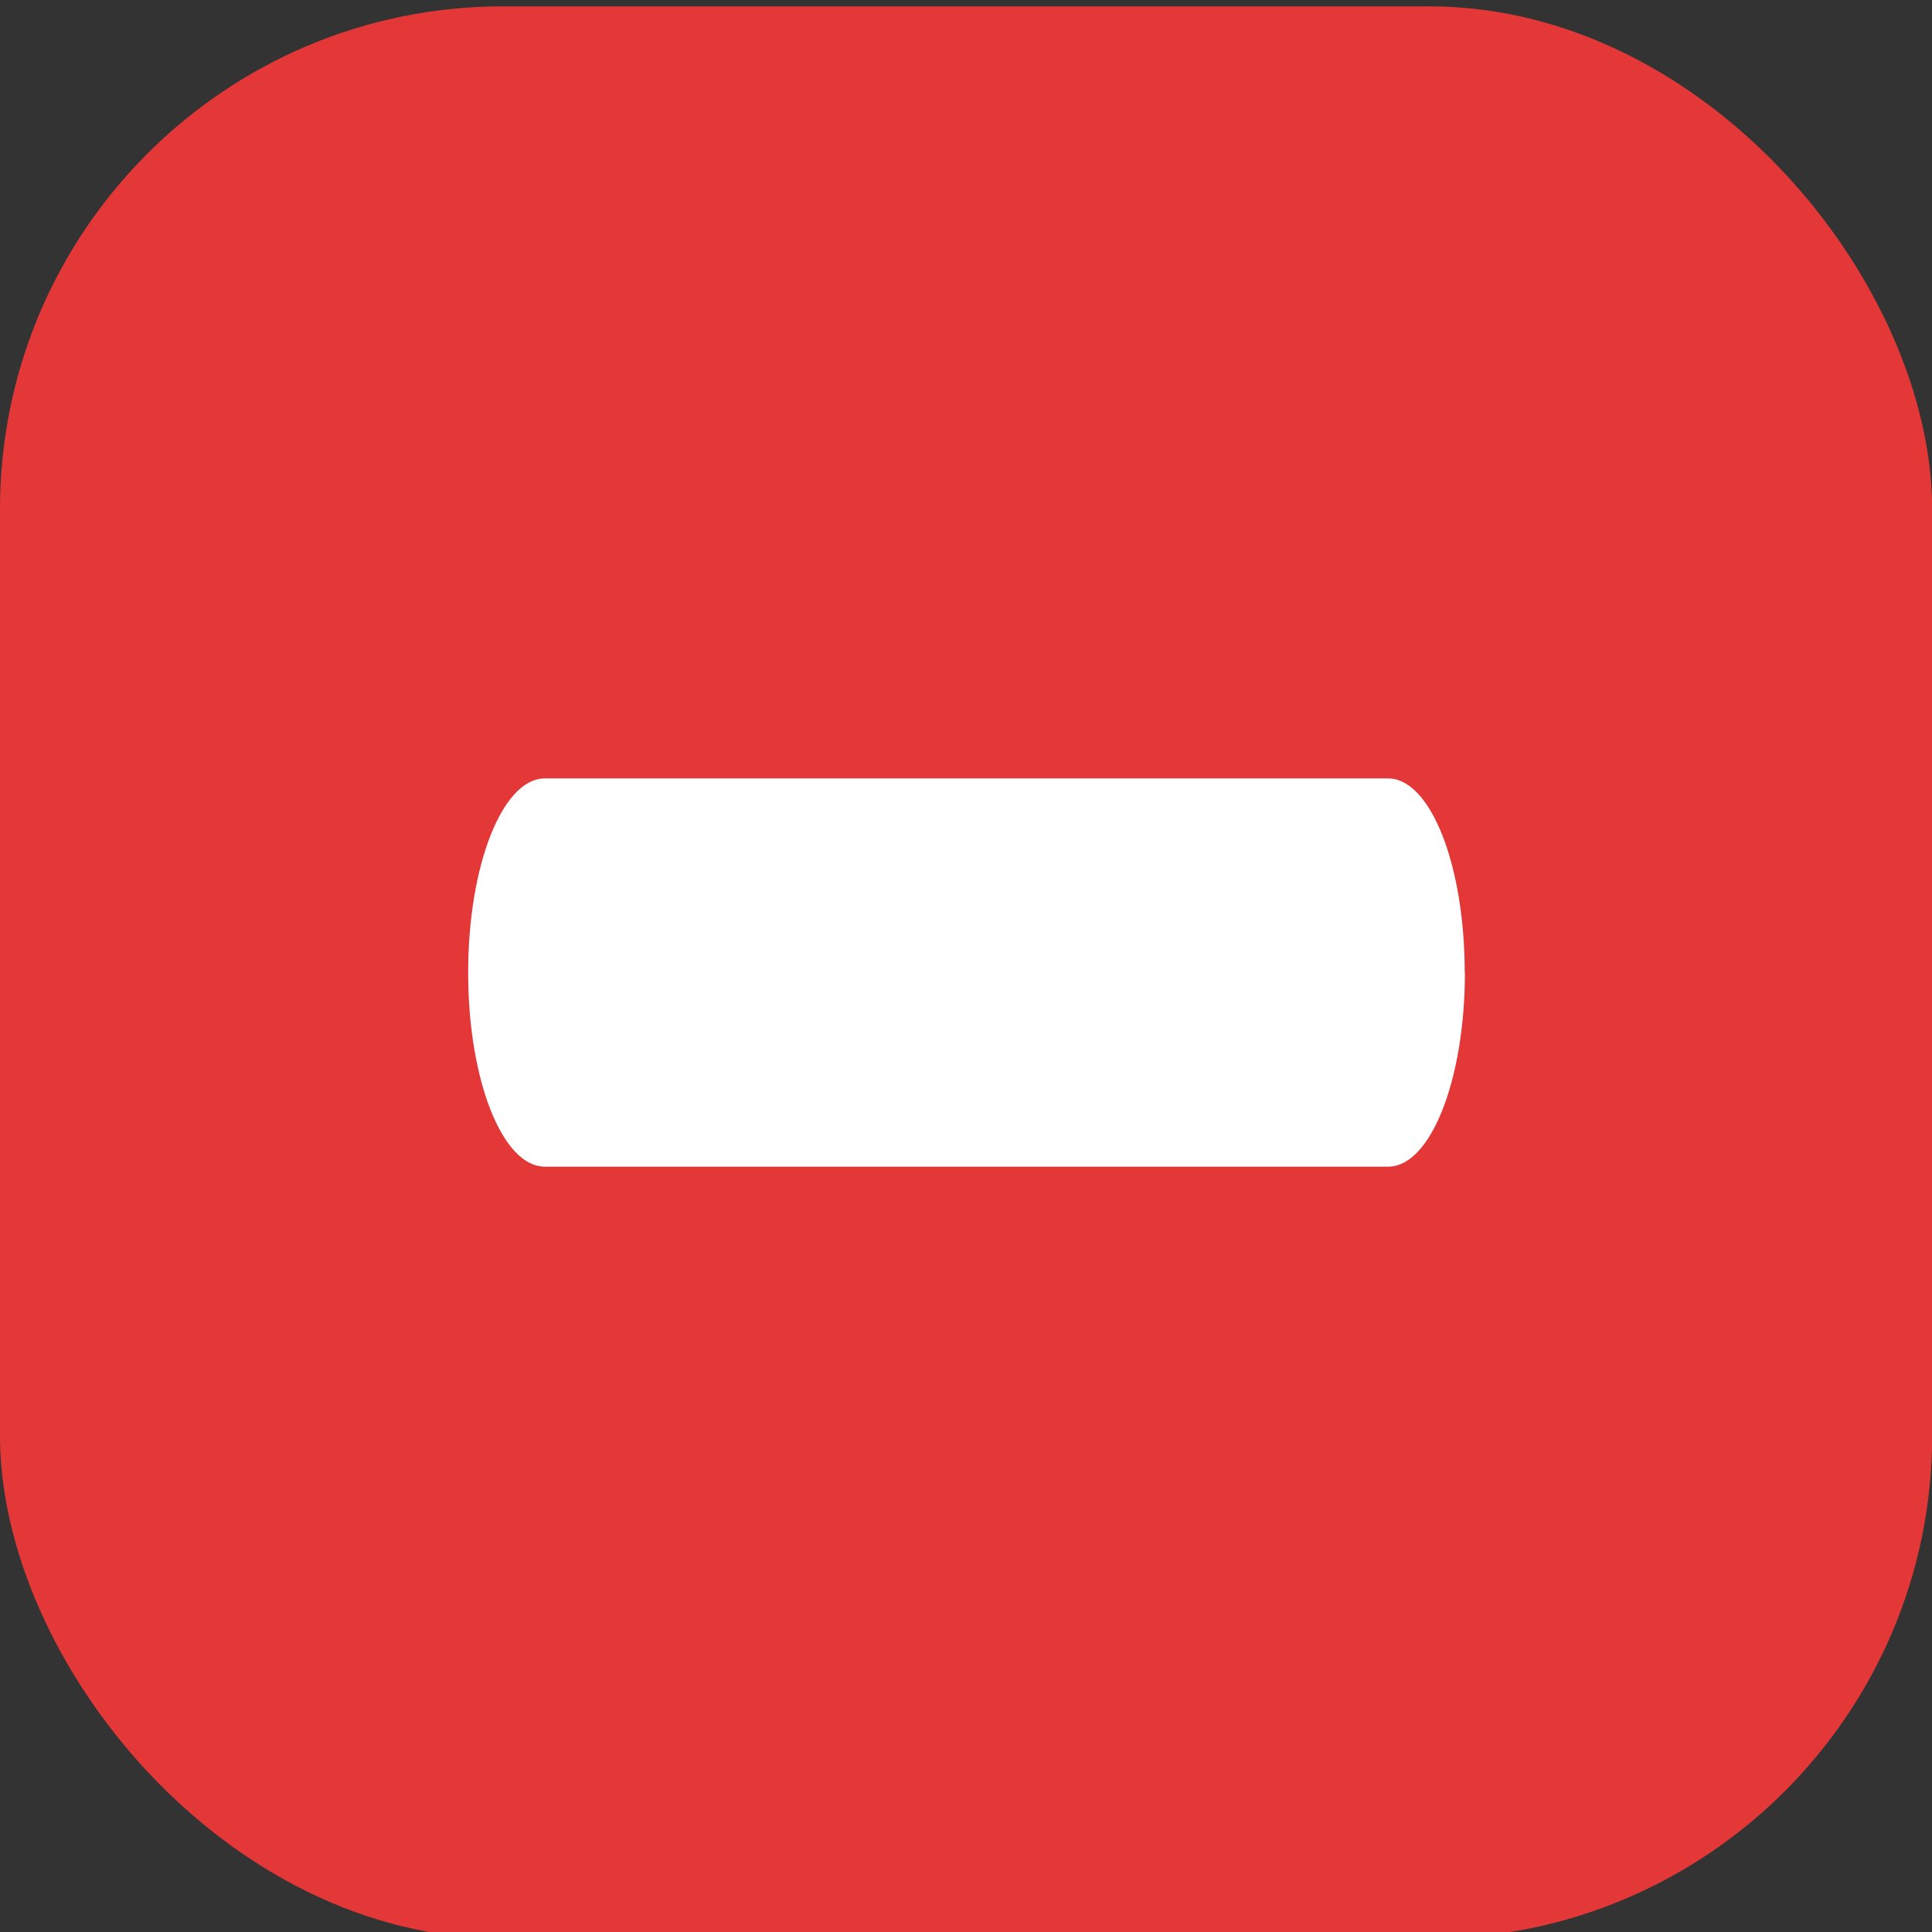 <svg xmlns="http://www.w3.org/2000/svg" width="48" height="48" viewBox="0 0 12.7 12.7" xmlns:v="https://vecta.io/nano"><rect x="0" y="0" width="12.7" height="12.7" fill="#333333" stroke="none"/><g transform="matrix(1.24 0 0 1.24 -1.523 -354.013)"><rect rx="2.667" y="285.528" x="1.228" height="10.243" width="10.243" fill="#e43737" paint-order="stroke fill markers"/><path d="M8.994 290.65c0 .569-.182 1.029-.406 1.029H4.116c-.225 0-.406-.46-.406-1.029s.182-1.029.406-1.029h4.471c.225 0 .406.46.406 1.029z" fill="#fff"/></g></svg>